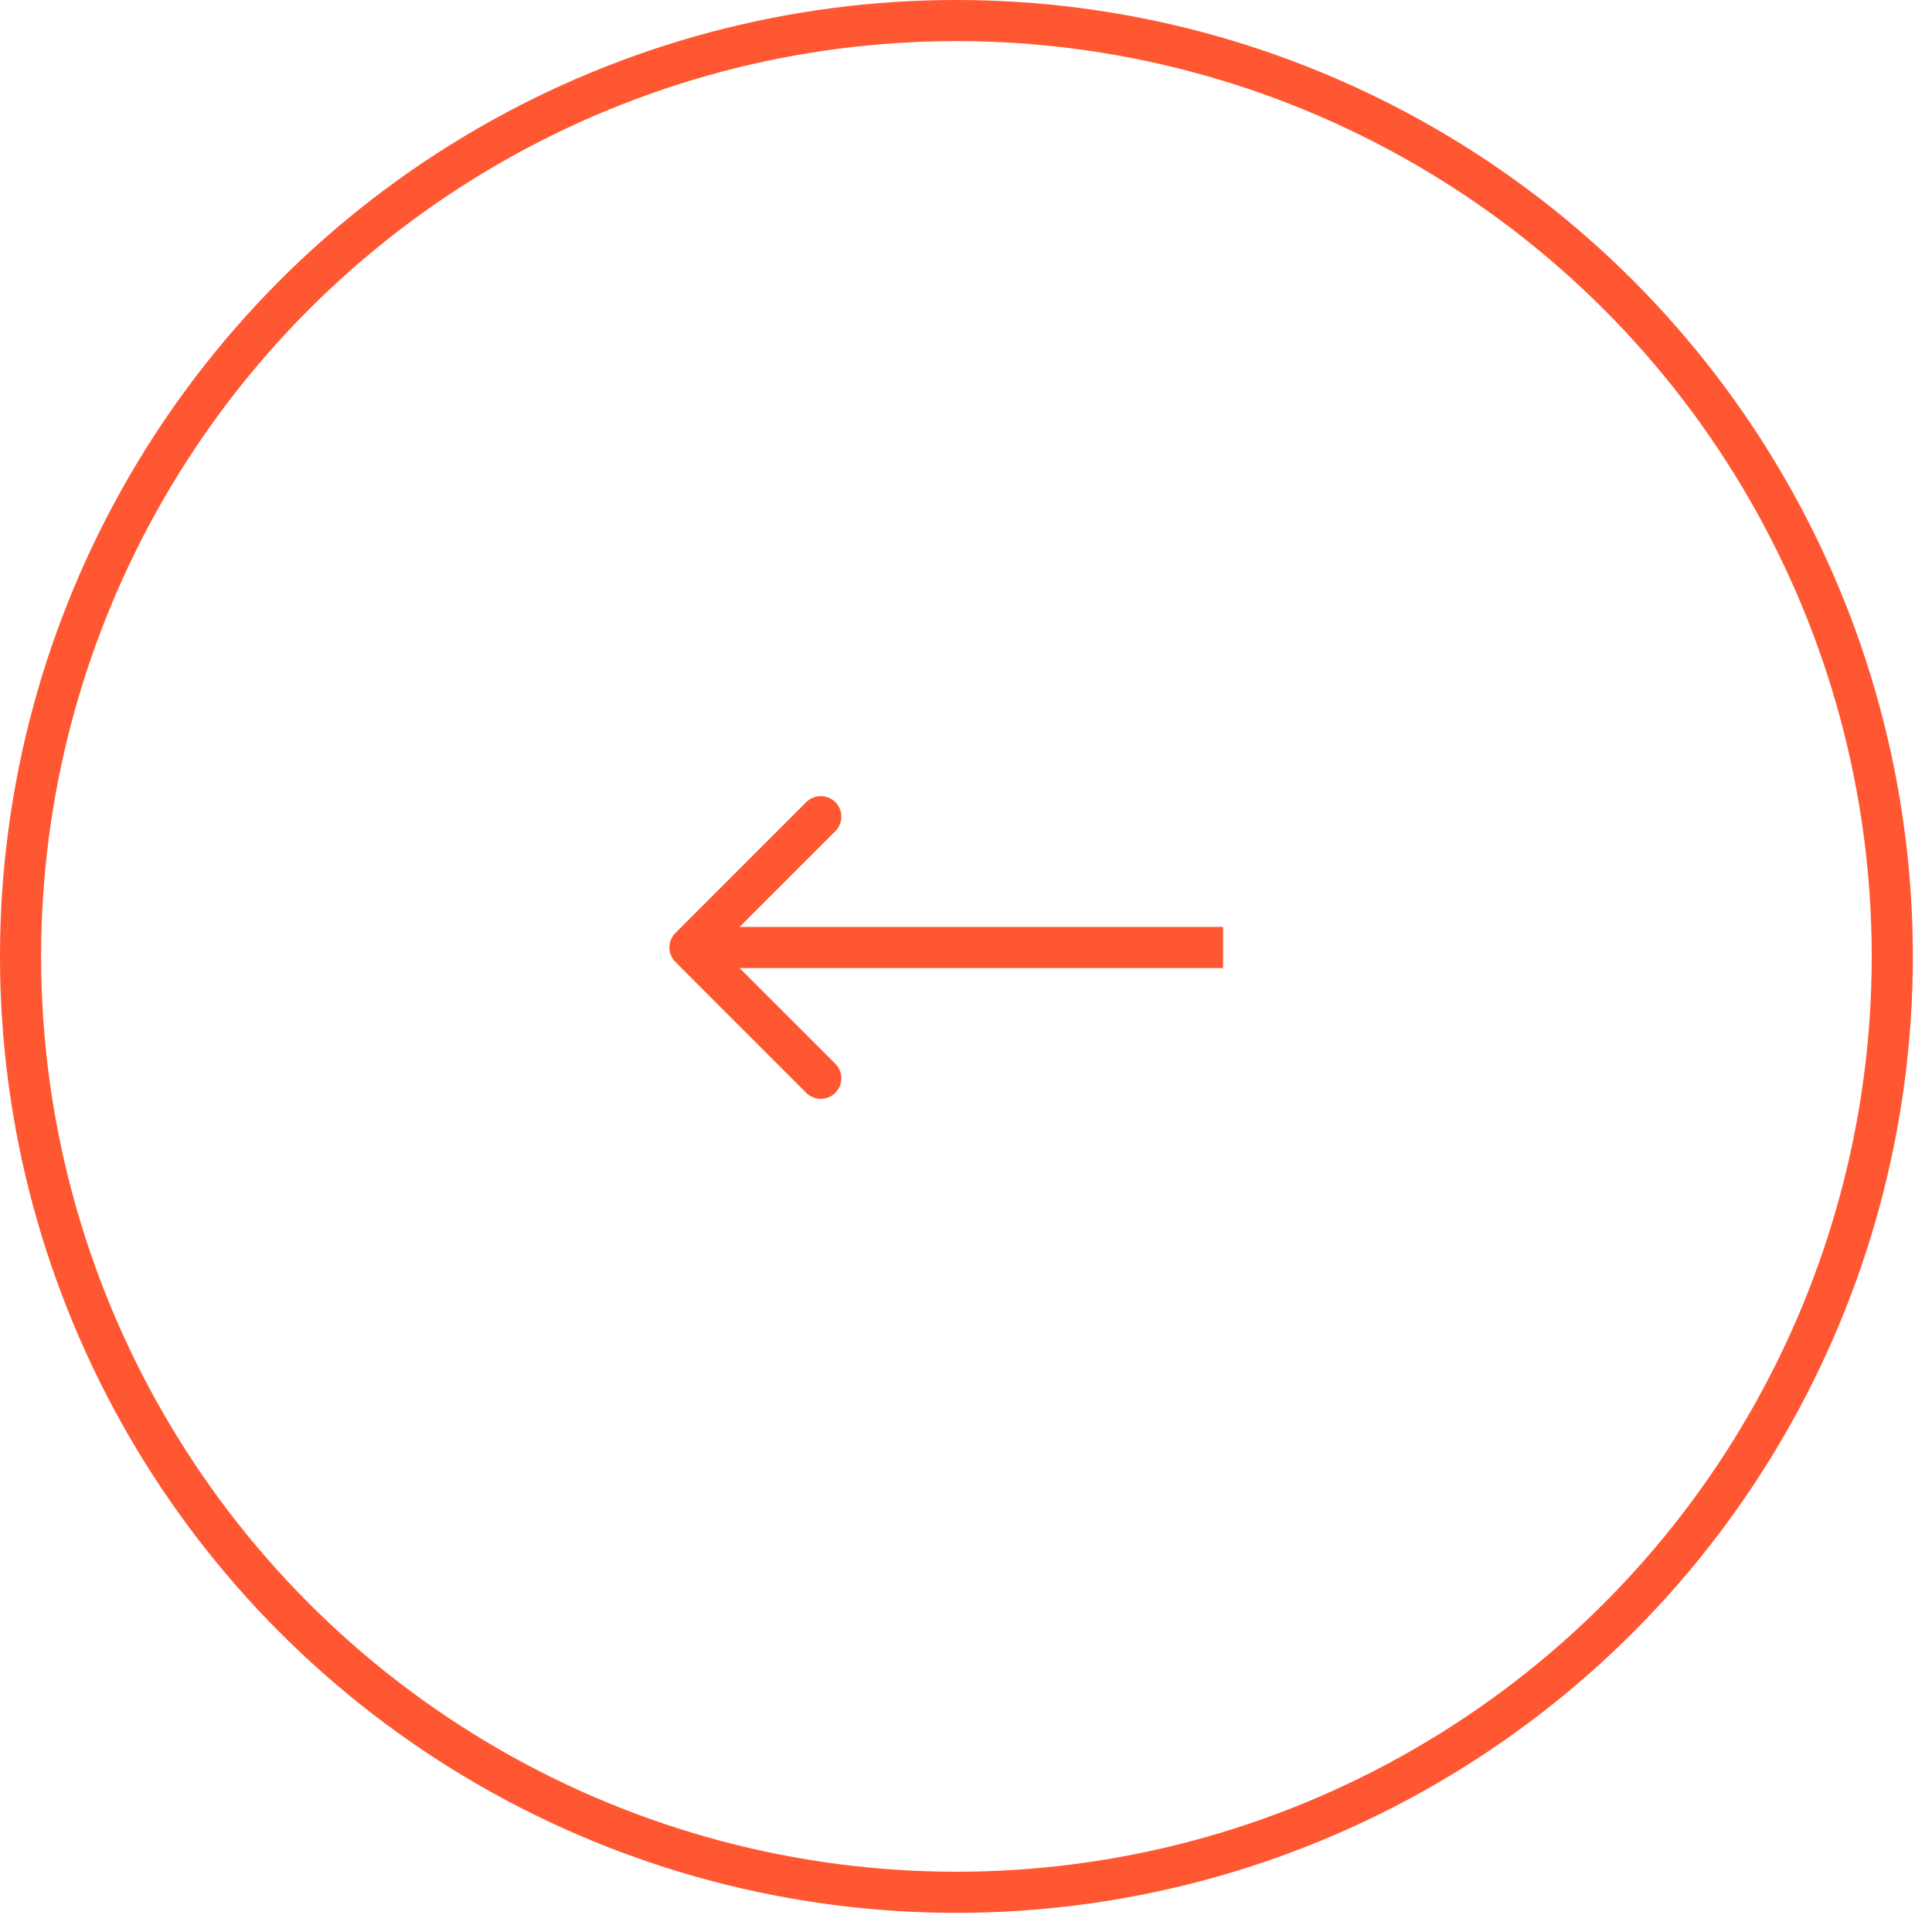<?xml version="1.0" encoding="UTF-8"?> <svg xmlns="http://www.w3.org/2000/svg" width="47" height="47" viewBox="0 0 47 47" fill="none"><circle cx="23.267" cy="23.267" r="22.767" stroke="#FE5731"></circle><path d="M16.432 22.696C16.236 22.892 16.236 23.208 16.432 23.403L19.613 26.585C19.809 26.781 20.125 26.781 20.321 26.585C20.516 26.39 20.516 26.073 20.321 25.878L17.492 23.05L20.321 20.221C20.516 20.026 20.516 19.709 20.321 19.514C20.125 19.319 19.809 19.319 19.613 19.514L16.432 22.696ZM29.754 23.05L29.754 22.55L16.785 22.55L16.785 23.05L16.785 23.55L29.754 23.55L29.754 23.05Z" fill="#FE5731"></path></svg> 